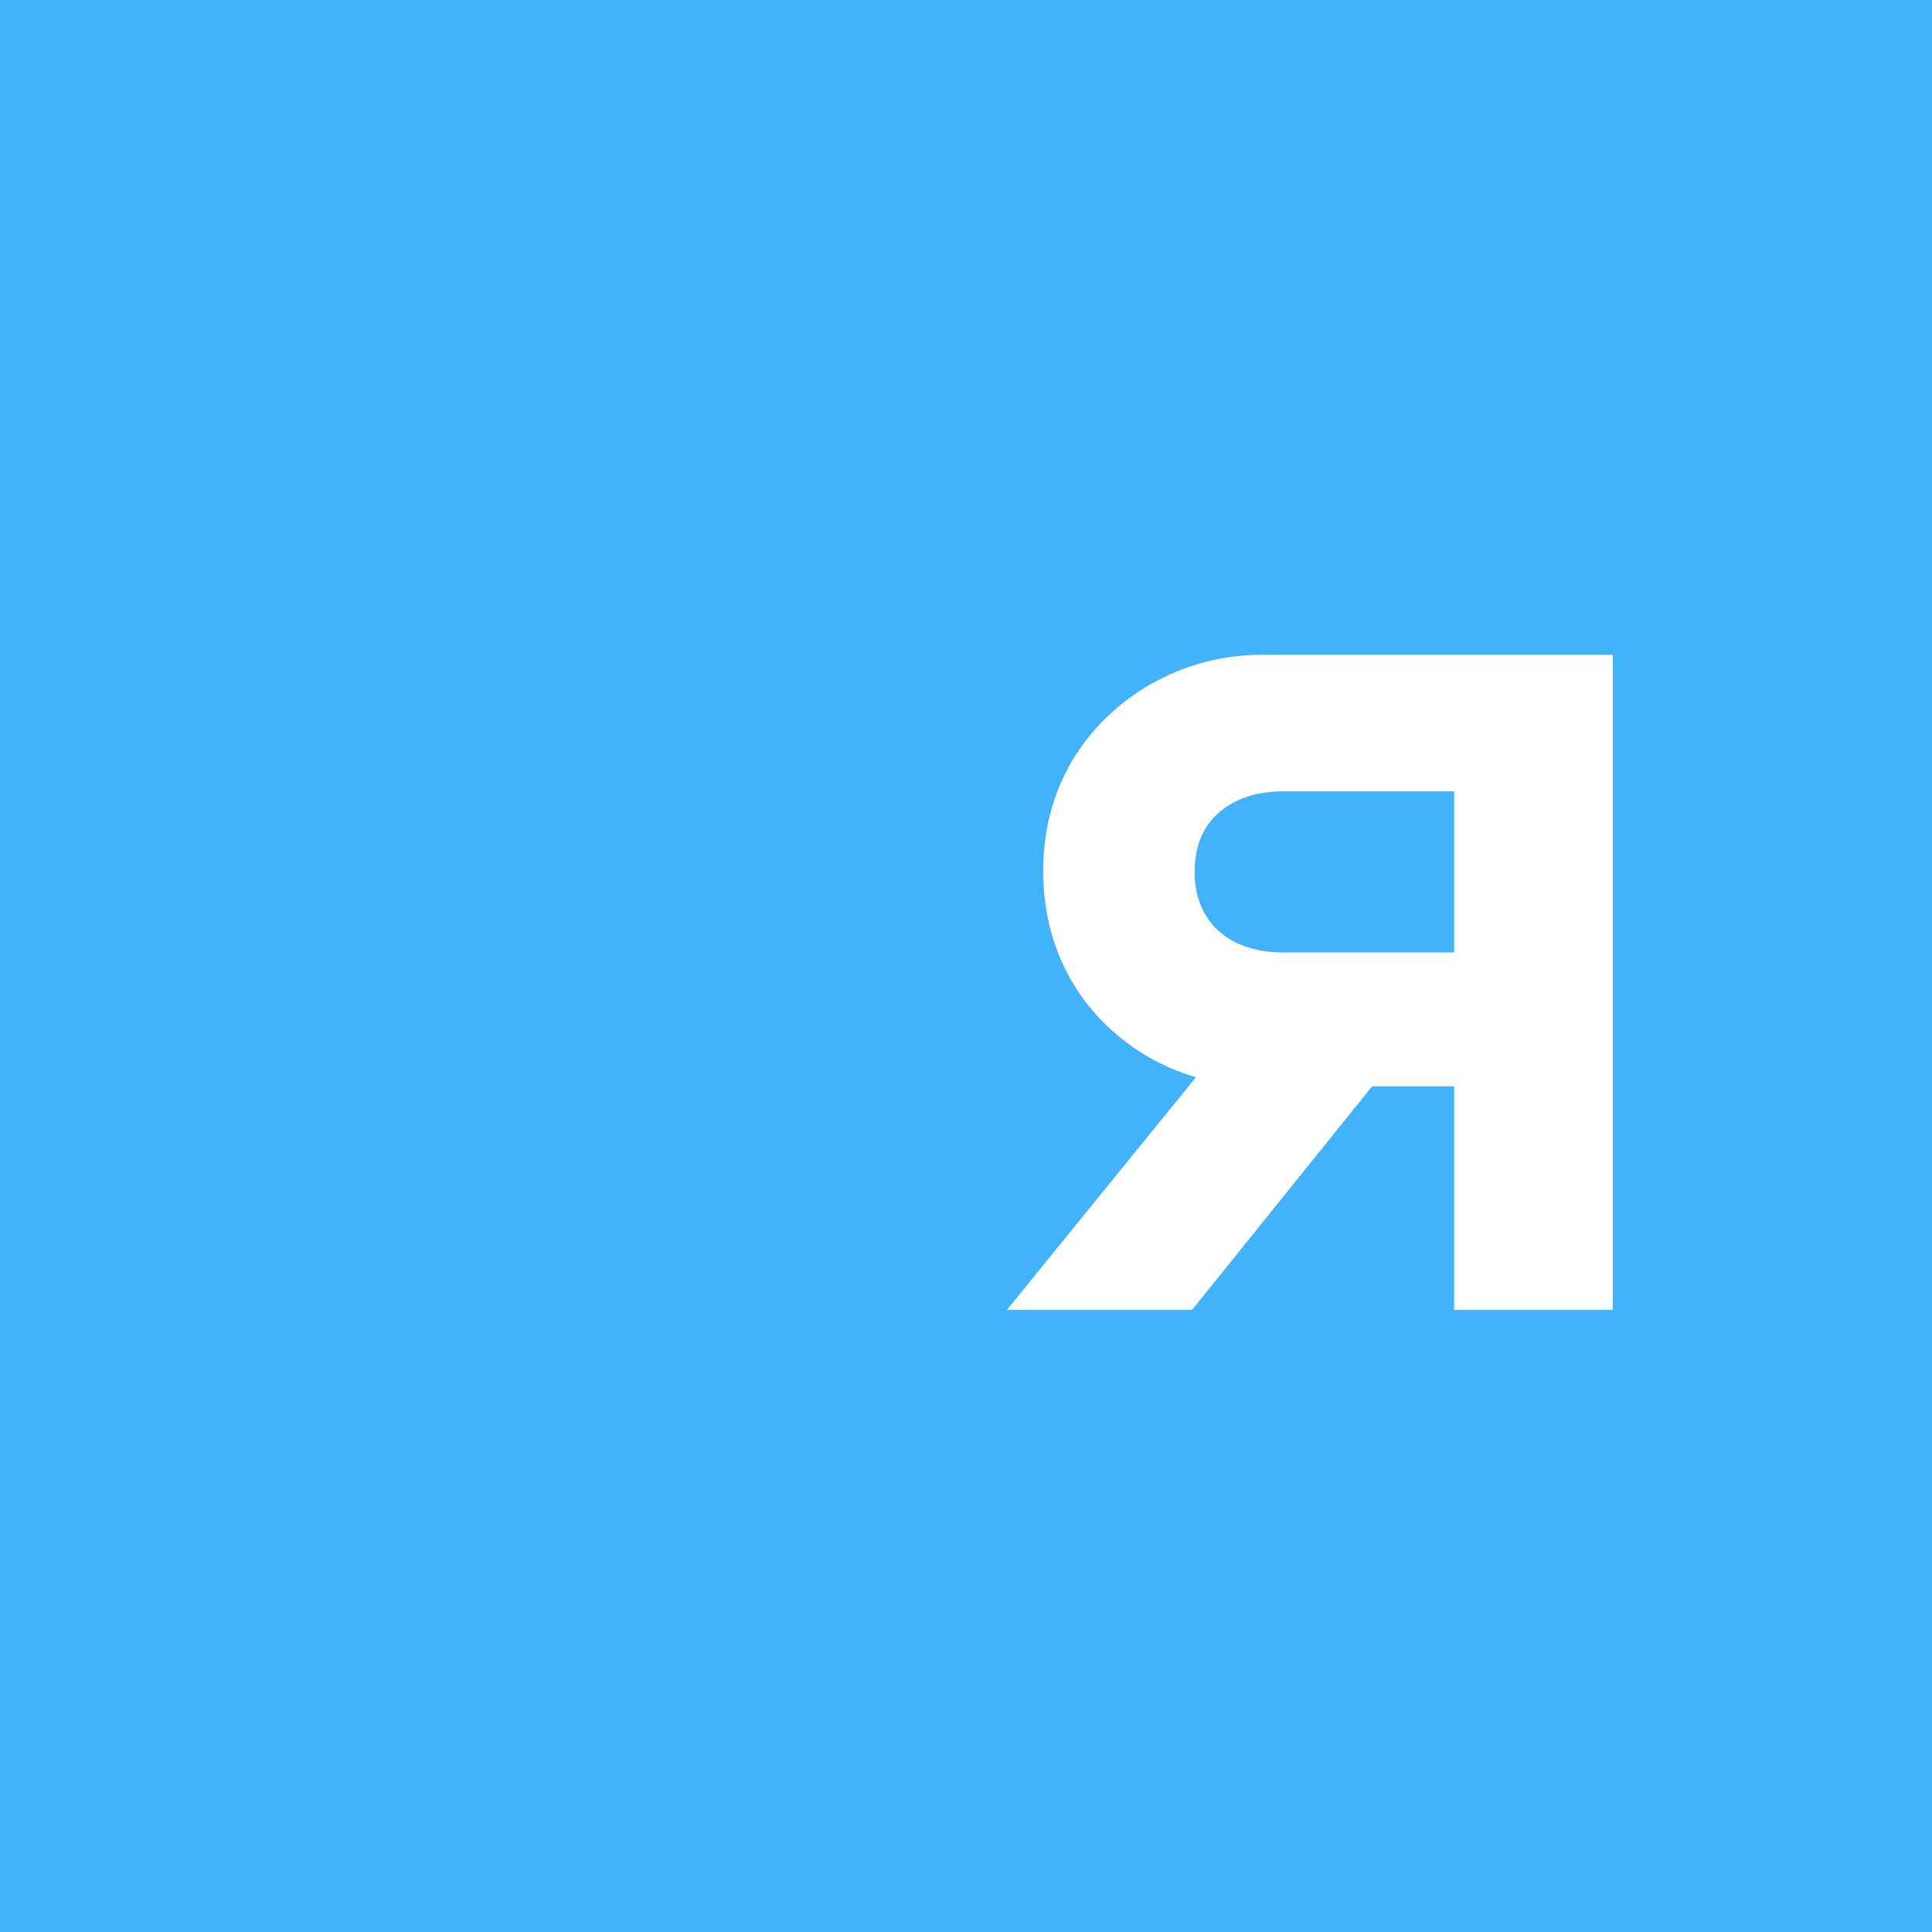 <svg xmlns="http://www.w3.org/2000/svg" fill="none" viewBox="0 0 30 30"><rect x="0" y="0" width="30" height="30" fill="#333333" stroke="none"/><g clip-path="url(#a)"><path fill="#42B2FC" d="M0 0h30v30H0z"/><mask id="b" width="30" height="30" x="0" y="0" maskUnits="userSpaceOnUse" style="mask-type:luminance"><path fill="#fff" d="M0 0h30v30H0V0Z"/></mask><g mask="url(#b)"><path fill="#fff" d="M25.043 10.17v10.169H22.58v-3.47h-1.275l-2.794 3.47h-2.875l2.935-3.612a3.34 3.34 0 0 1-1.73-1.19c-.427-.579-.642-1.251-.642-2.018 0-.619.148-1.184.442-1.695a3.37 3.37 0 0 1 1.247-1.21 3.447 3.447 0 0 1 1.728-.445h5.427l-.001.001Zm-2.463 4.62v-2.502h-2.642c-.43 0-.77.114-1.025.343-.241.215-.362.518-.362.908 0 .377.12.68.362.908.254.229.596.343 1.025.343h2.642Z"/></g></g><defs><clipPath id="a"><path fill="#fff" d="M0 0h30v30H0z"/></clipPath></defs></svg>